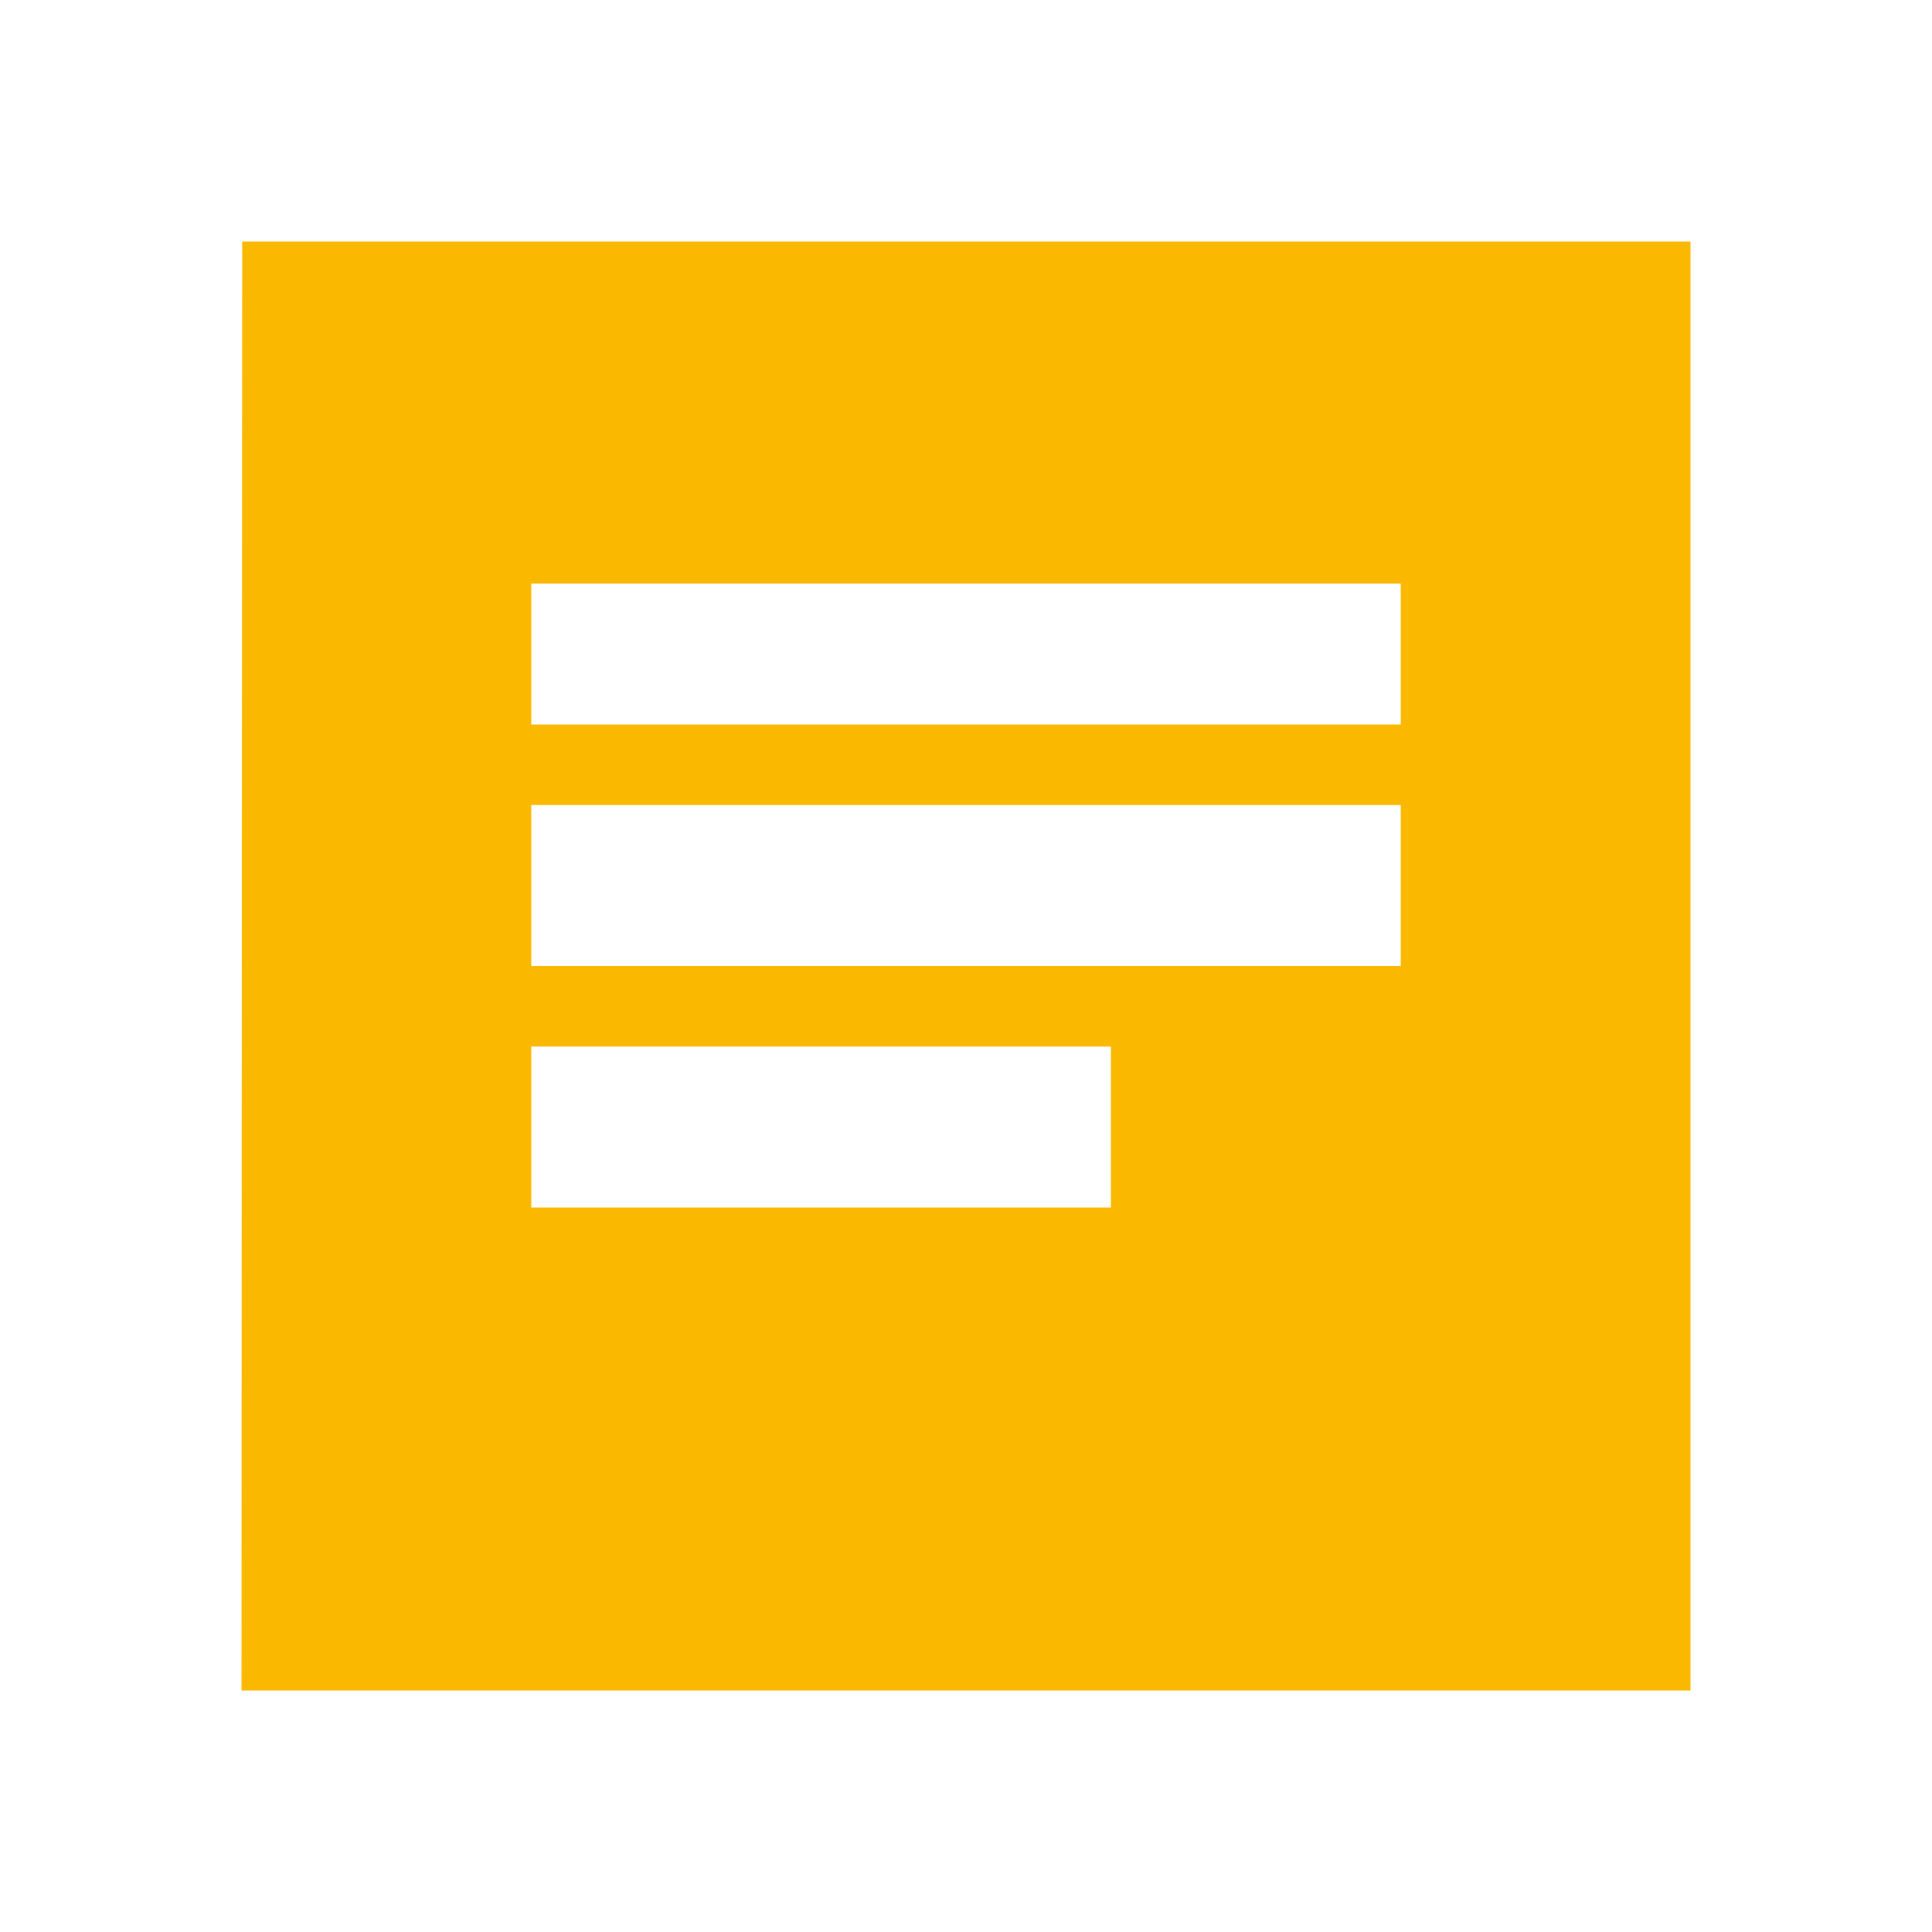 <svg width="24" height="24" viewBox="0 0 24 24" fill="none" xmlns="http://www.w3.org/2000/svg">
<path d="M21 3H3.009L3 21H6.6H21V3ZM6.6 10H17.4V12H6.6V10ZM13.8 15H6.6V13H13.8V15ZM17.4 9H6.6V7.25H17.4V9Z" fill="#FAB900"/>
</svg>
